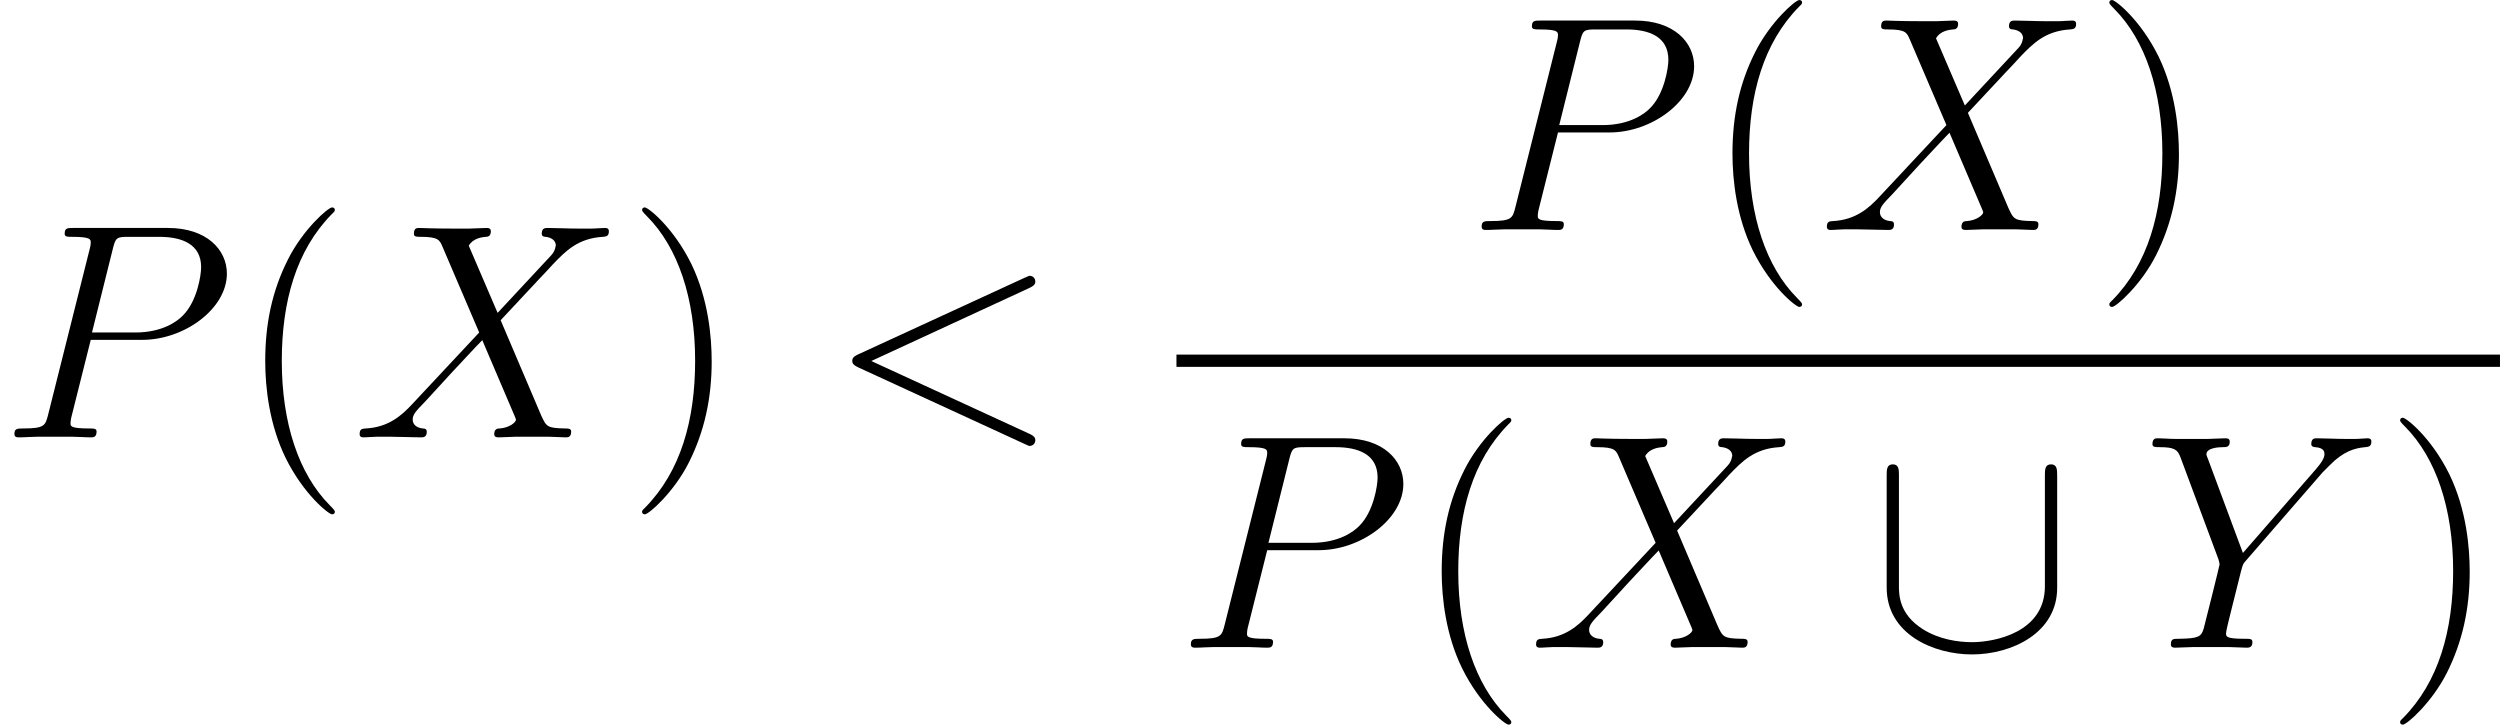 <svg xmlns="http://www.w3.org/2000/svg" xmlns:xlink="http://www.w3.org/1999/xlink" width="110.153pt" height="31.929pt" viewBox="-.239 -.228 110.153 31.929"><defs><path id="g0-91" d="M7.305-6.719c0-.215.0-.43-.239-.43s-.239.215-.239.43v4.328c0 1.793-1.949 2.176-2.845 2.176-.538.0-1.291-.108-1.925-.514-.921-.586-.921-1.351-.921-1.674V-6.719c0-.215.0-.43-.239-.43s-.239.215-.239.43v4.376c0 1.817 1.829 2.606 3.324 2.606 1.554.0 3.324-.837 3.324-2.594V-6.719z"/><path id="g2-40" d="M3.885 2.905c0-.036.0-.06-.203-.263C2.487 1.435 1.817-.538 1.817-2.977c0-2.319.562-4.316 1.949-5.727C3.885-8.811 3.885-8.835 3.885-8.871 3.885-8.942 3.826-8.966 3.778-8.966 3.622-8.966 2.642-8.106 2.056-6.934c-.61 1.207-.885 2.487-.885 3.957.0 1.064.167 2.487.789 3.766.705 1.435 1.686 2.212 1.817 2.212C3.826 3.001 3.885 2.977 3.885 2.905z"/><path id="g2-41" d="M3.371-2.977c0-.909-.12-2.391-.789-3.778C1.877-8.189.897-8.966.765-8.966.717-8.966.658-8.942.658-8.871.658-8.835.658-8.811.861-8.608 2.056-7.4 2.726-5.428 2.726-2.989c0 2.319-.562 4.316-1.949 5.727-.12.108-.12.132-.12.167C.658 2.977.717 3.001.765 3.001c.155.0 1.136-.861 1.722-2.032.61-1.219.885-2.511.885-3.945z"/><path id="g1-60" d="M7.878-5.822C8.094-5.918 8.118-6.001 8.118-6.073c0-.132-.096-.227-.227-.227C7.867-6.3 7.855-6.288 7.687-6.217L1.219-3.24C1.004-3.144.98-3.061.98-2.989c0 .084.012.155.239.263L7.687.251C7.843.323 7.867.335 7.89.335 8.022.335 8.118.239 8.118.108 8.118.036 8.094-.048 7.878-.143L1.722-2.977l6.157-2.845z"/><path id="g1-80" d="M3.539-3.802H5.547c1.65.0 3.3-1.219 3.3-2.582C8.847-7.317 8.058-8.165 6.551-8.165H2.857c-.227.0-.335.0-.335.227C2.523-7.819 2.63-7.819 2.809-7.819c.729.0.729.096.729.227C3.539-7.568 3.539-7.496 3.491-7.317L1.877-.885C1.769-.466 1.745-.347.909-.347c-.227.0-.347.0-.347.215C.562.0.669.0.741.0c.227.0.466-.024.693-.024H2.833c.227.0.478.024.705.024C3.634.0 3.766.0 3.766-.227c0-.12-.108-.12-.287-.12-.717.0-.729-.084-.729-.203C2.75-.61 2.762-.693 2.774-.753L3.539-3.802zm.861-3.551c.108-.442.155-.466.622-.466H6.205c.897.0 1.638.287 1.638 1.184C7.843-6.324 7.687-5.308 7.137-4.758 6.934-4.543 6.36-4.089 5.272-4.089H3.587l.813-3.264z"/><path id="g1-88" d="M5.679-4.854 4.555-7.472C4.71-7.759 5.069-7.807 5.212-7.819 5.284-7.819 5.416-7.831 5.416-8.034 5.416-8.165 5.308-8.165 5.236-8.165c-.203.0-.442.024-.646.024H3.897c-.729.0-1.255-.024-1.267-.024C2.534-8.165 2.415-8.165 2.415-7.938 2.415-7.819 2.523-7.819 2.678-7.819c.693.0.741.12.861.406L4.961-4.089 2.367-1.315c-.43.466-.944.921-1.829.968-.143.012-.239.012-.239.227C.299-.084.311.0.442.0c.167.0.347-.024.514-.024h.562C1.901-.024 2.319.0 2.69.0 2.774.0 2.917.0 2.917-.215 2.917-.335 2.833-.347 2.762-.347c-.239-.024-.395-.155-.395-.347.0-.203.143-.347.49-.705l1.064-1.16c.263-.275.897-.968 1.16-1.231L6.336-.849C6.348-.825 6.396-.705 6.396-.693c0 .108-.263.323-.646.347C5.679-.347 5.547-.335 5.547-.12 5.547.0 5.667.0 5.727.0 5.93.0 6.169-.024 6.372-.024H7.687C7.902-.024 8.13.0 8.333.0 8.416.0 8.548.0 8.548-.227c0-.12-.12-.12-.227-.12C7.603-.359 7.58-.418 7.376-.861L5.798-4.567 7.317-6.193C7.436-6.312 7.711-6.611 7.819-6.731 8.333-7.269 8.811-7.759 9.779-7.819 9.899-7.831 10.018-7.831 10.018-8.034 10.018-8.165 9.911-8.165 9.863-8.165c-.167.0-.347.024-.514.024H8.799C8.416-8.141 7.998-8.165 7.627-8.165 7.544-8.165 7.4-8.165 7.4-7.95 7.4-7.831 7.484-7.819 7.556-7.819 7.747-7.795 7.95-7.699 7.95-7.472L7.938-7.448C7.926-7.364 7.902-7.245 7.771-7.101L5.679-4.854z"/><path id="g1-89" d="M7.03-6.838l.275-.275C7.831-7.651 8.273-7.783 8.691-7.819 8.823-7.831 8.931-7.843 8.931-8.046 8.931-8.165 8.811-8.165 8.787-8.165c-.143.0-.299.024-.442.024H7.855C7.508-8.141 7.137-8.165 6.802-8.165 6.719-8.165 6.587-8.165 6.587-7.938 6.587-7.831 6.707-7.819 6.743-7.819 7.101-7.795 7.101-7.615 7.101-7.544c0 .132-.096.311-.335.586L3.921-3.694 2.57-7.329C2.499-7.496 2.499-7.52 2.499-7.544c0-.251.49-.275.634-.275s.275.0.275-.215C3.407-8.165 3.3-8.165 3.228-8.165c-.203.0-.442.024-.646.024H1.255c-.215.0-.442-.024-.646-.024-.084.0-.215.0-.215.227C.395-7.819.502-7.819.681-7.819c.586.0.693.108.801.383L2.965-3.455C2.977-3.419 3.013-3.288 3.013-3.252S2.427-.861 2.391-.741C2.295-.418 2.176-.359 1.411-.347c-.203.0-.299.0-.299.227C1.112.0 1.243.0 1.279.0c.215.0.466-.024.693-.024h1.411c.215.0.466.024.681.024C4.148.0 4.292.0 4.292-.215 4.292-.347 4.208-.347 4.005-.347c-.741.0-.741-.084-.741-.215.0-.084.096-.466.155-.705l.43-1.722C3.921-3.24 3.921-3.264 4.029-3.383L7.03-6.838z"/></defs><g id="page1" transform="matrix(1.13 0 0 1.13 -63.986 -61.02)"><use x="56.413" y="70.852" xlink:href="#g1-80"/><use x="65.584" y="70.852" xlink:href="#g2-40"/><use x="70.137" y="70.852" xlink:href="#g1-88"/><use x="80.792" y="70.852" xlink:href="#g2-41"/><use x="88.665" y="70.852" xlink:href="#g1-60"/><use x="113.624" y="62.765" xlink:href="#g1-80"/><use x="122.795" y="62.765" xlink:href="#g2-40"/><use x="127.348" y="62.765" xlink:href="#g1-88"/><use x="138.003" y="62.765" xlink:href="#g2-41"/><rect x="102.286" y="67.625" height=".478" width="51.607"/><use x="102.286" y="79.053" xlink:href="#g1-80"/><use x="111.457" y="79.053" xlink:href="#g2-40"/><use x="116.009" y="79.053" xlink:href="#g1-88"/><use x="129.321" y="79.053" xlink:href="#g0-91"/><use x="139.948" y="79.053" xlink:href="#g1-89"/><use x="149.341" y="79.053" xlink:href="#g2-41"/></g></svg>